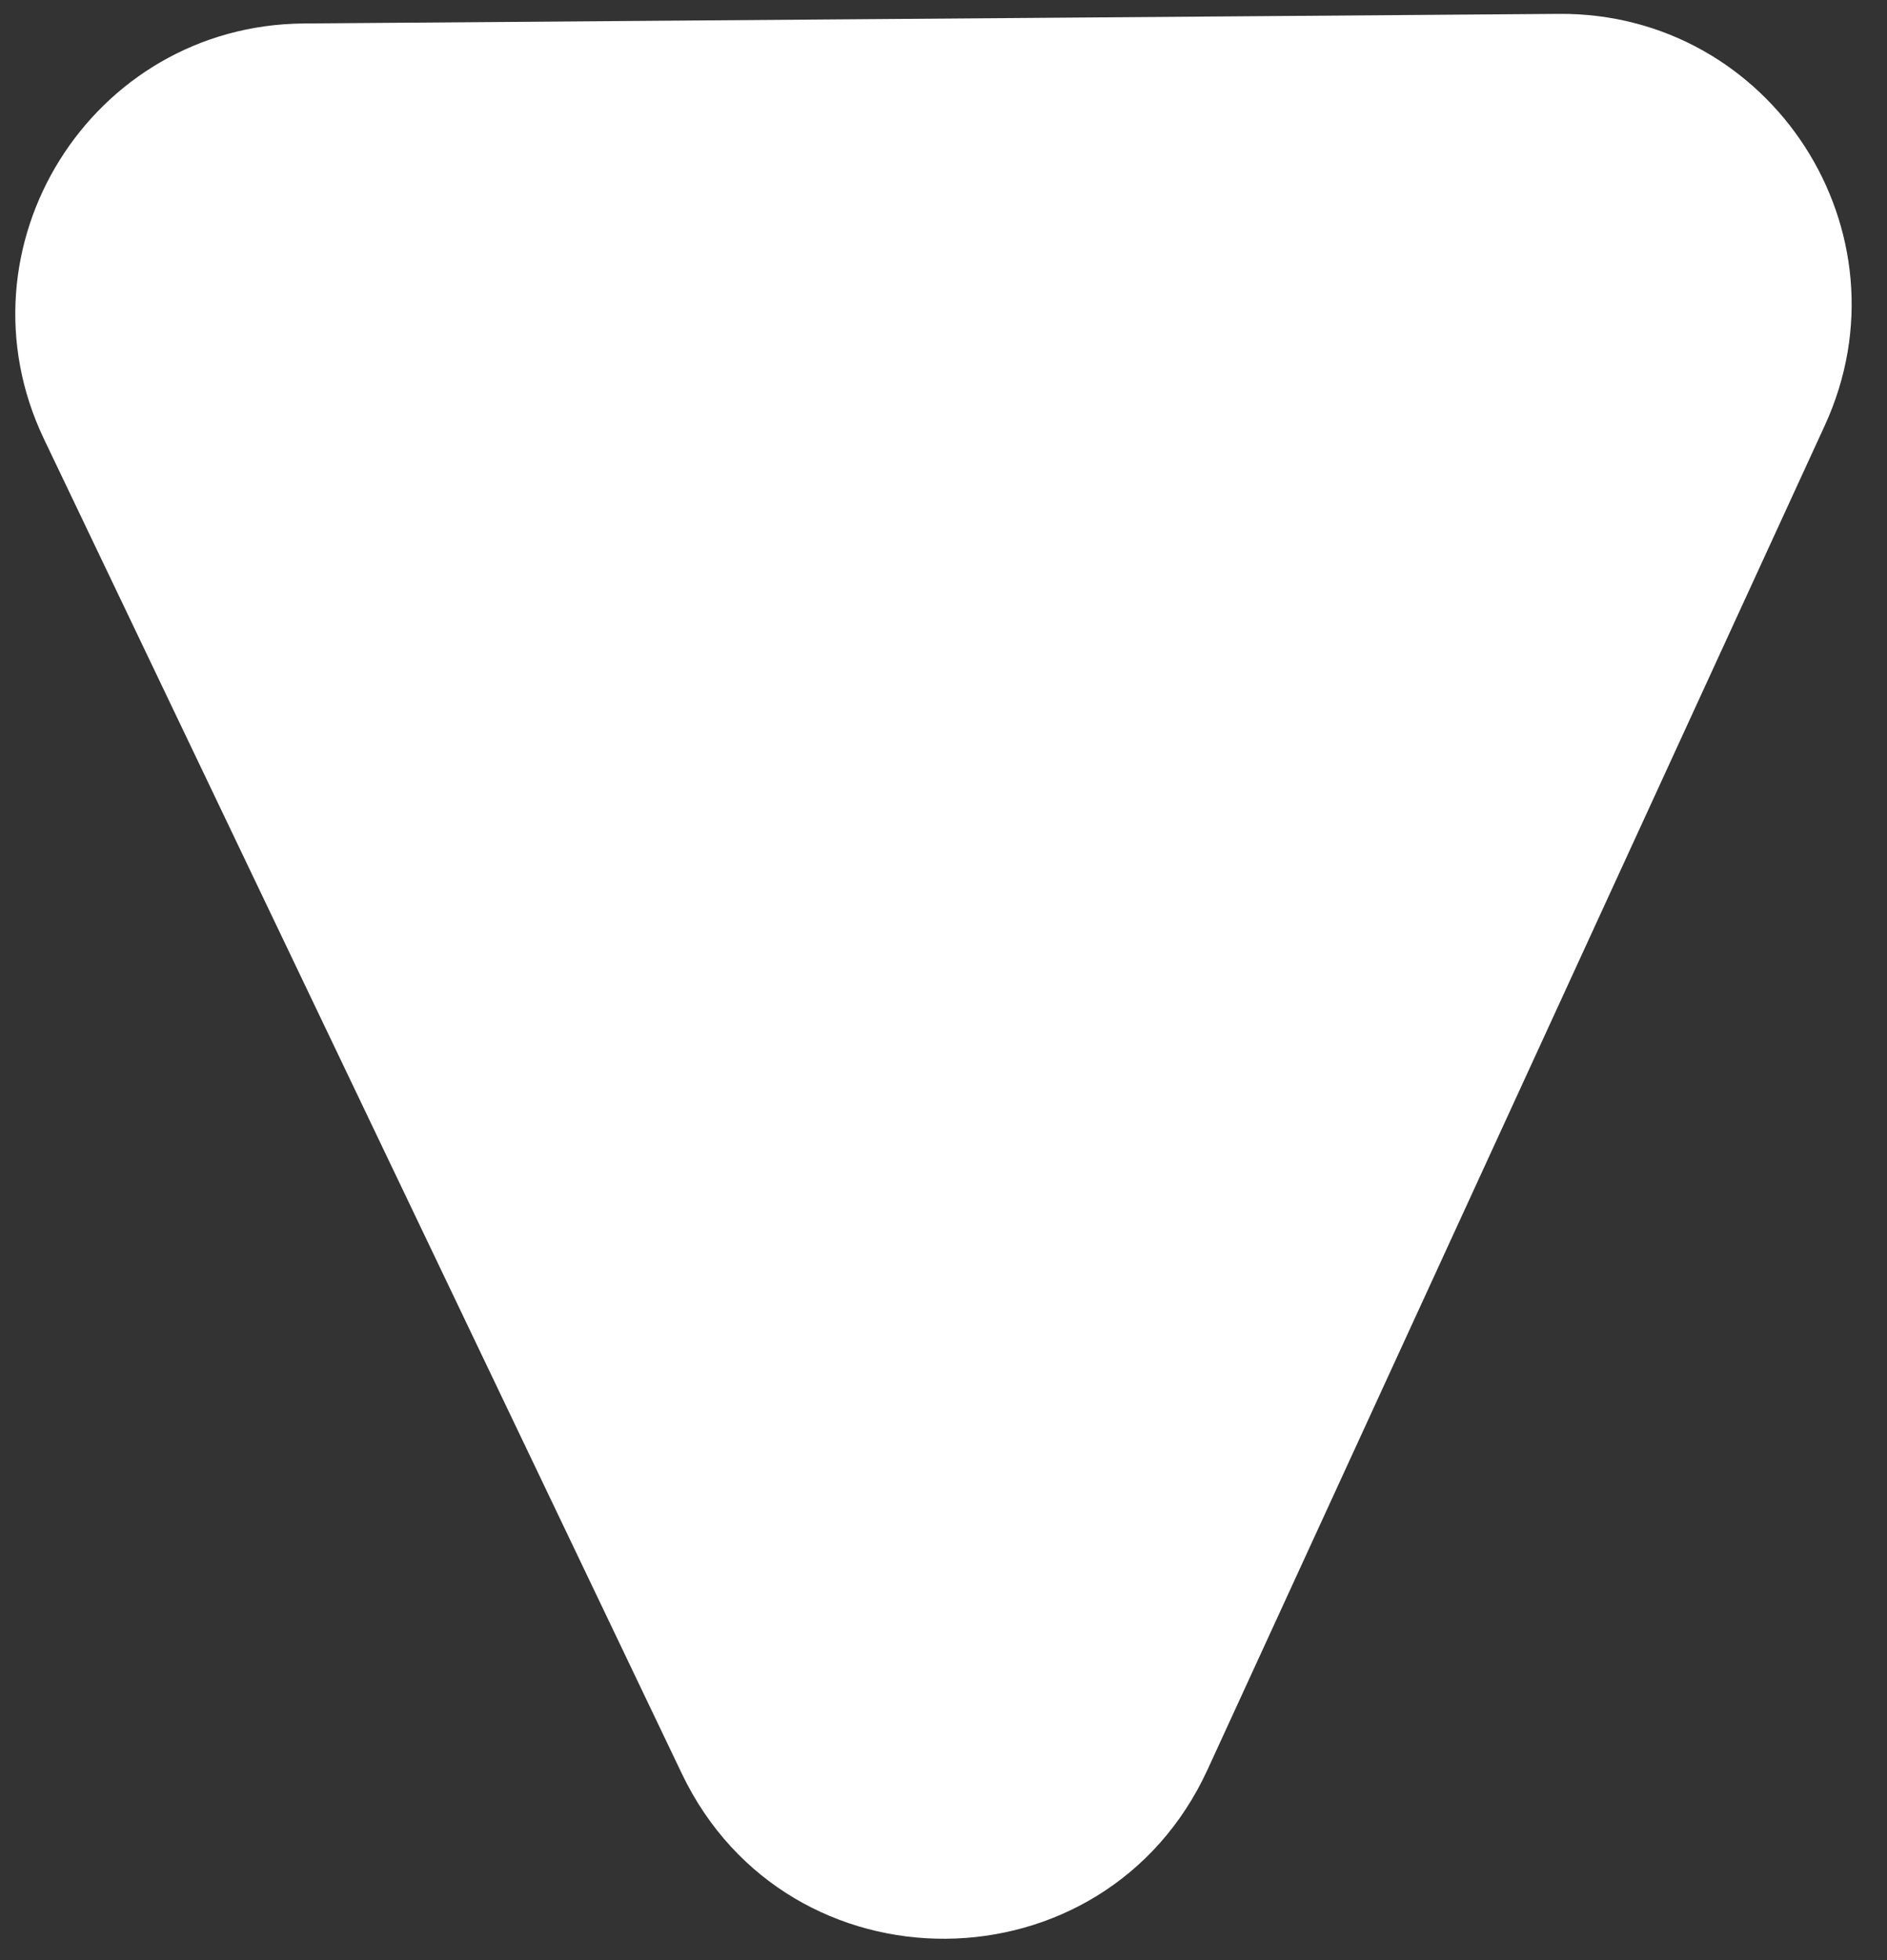 <svg width="52" height="54" viewBox="0 0 52 54" fill="none" xmlns="http://www.w3.org/2000/svg">
<rect x="0" y="0" width="52" height="54" fill="#333333" stroke="none"/>
<path d="M33.277 48.751C30.446 54.913 21.714 54.98 18.789 48.862L1.213 12.098C-1.314 6.812 2.511 0.692 8.369 0.647L42.955 0.382C48.814 0.337 52.732 6.397 50.286 11.721L33.277 48.751Z" fill="white"/>
</svg>

